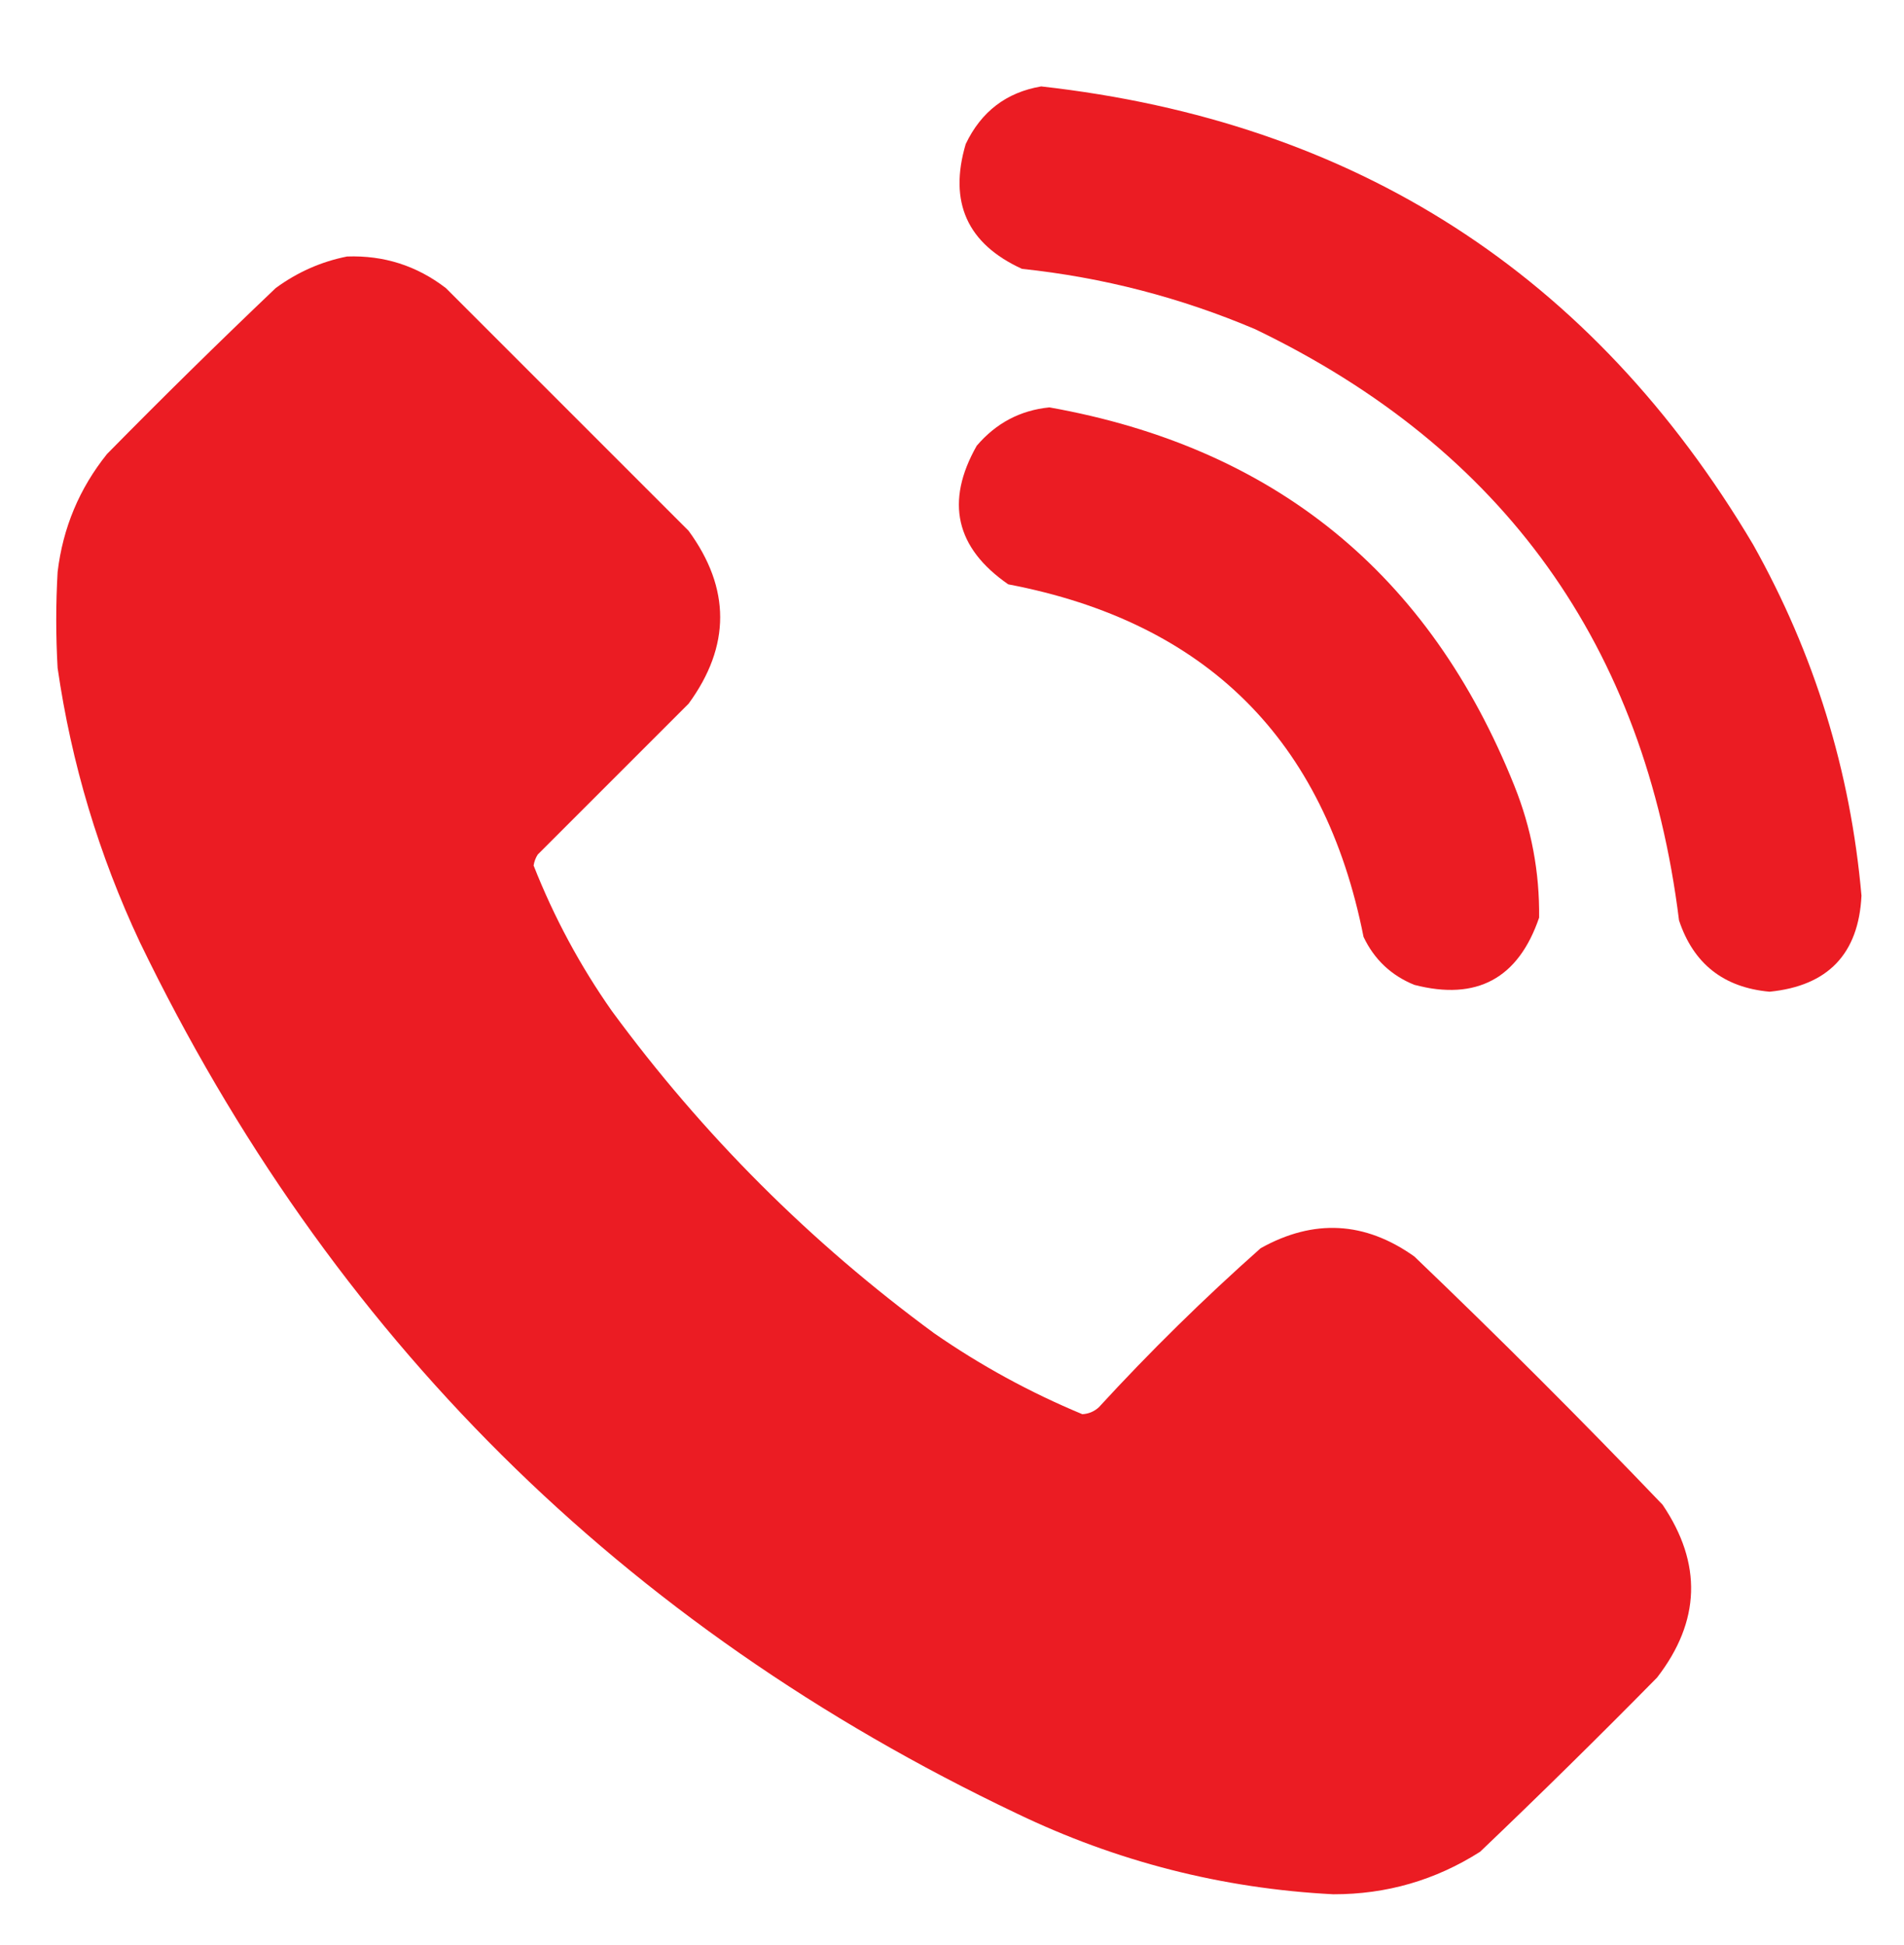 <svg xmlns="http://www.w3.org/2000/svg" xmlns:xlink="http://www.w3.org/1999/xlink" width="694px" height="709px" style="shape-rendering:geometricPrecision; text-rendering:geometricPrecision; image-rendering:optimizeQuality; fill-rule:evenodd; clip-rule:evenodd"><g><path style="opacity:1" fill="#eb1c23" d="M 379.5,31.5 C 494.003,44.297 580.503,99.964 639,198.5C 661.337,238.345 674.504,281.012 678.5,326.5C 677.459,347.71 666.293,359.377 645,361.5C 628.255,359.978 617.255,351.311 612,335.5C 599.569,235.438 548.069,163.605 457.5,120C 430.273,108.443 401.94,101.11 372.5,98C 352.561,88.879 345.727,73.713 352,52.5C 357.642,40.67 366.809,33.67 379.5,31.5 Z"></path></g><g><path style="opacity:1" fill="#eb1c23" d="M 126.5,93.5 C 139.908,93.025 151.908,96.859 162.5,105C 191.973,134.473 221.473,163.973 251,193.5C 266.333,214.5 266.333,235.5 251,256.5C 232.667,274.833 214.333,293.167 196,311.5C 195.219,312.729 194.719,314.062 194.5,315.5C 201.919,334.34 211.419,352.007 223,368.5C 256.167,413.667 295.333,452.833 340.5,486C 357.414,497.73 375.414,507.563 394.5,515.5C 396.791,515.378 398.791,514.545 400.5,513C 419.198,492.635 438.864,473.302 459.5,455C 478.837,444.209 497.504,445.209 515.5,458C 546.333,487.5 576.5,517.667 606,548.5C 620.513,569.971 619.846,590.971 604,611.5C 582.752,633.083 561.252,654.25 539.5,675C 523.218,685.364 505.384,690.531 486,690.5C 445.51,688.419 407.01,678.586 370.5,661C 226.754,592.587 120.254,486.754 51,343.5C 36.04,311.662 26.04,278.329 21,243.5C 20.333,231.833 20.333,220.167 21,208.5C 22.916,192.409 28.916,178.075 39,165.5C 59.195,144.971 79.695,124.805 100.5,105C 108.415,99.204 117.082,95.37 126.5,93.5 Z"></path></g><g><path style="opacity:1" fill="#eb1c23" d="M 382.5,148.5 C 464.564,163.114 521.064,209.114 552,286.5C 558.198,301.948 561.198,317.948 561,334.5C 553.414,356.71 538.248,364.877 515.5,359C 507.059,355.559 500.893,349.726 497,341.5C 482.753,269.586 439.586,226.753 367.5,213C 348.305,199.717 344.472,182.884 356,162.5C 363.055,154.225 371.889,149.558 382.5,148.5 Z"></path></g></svg>